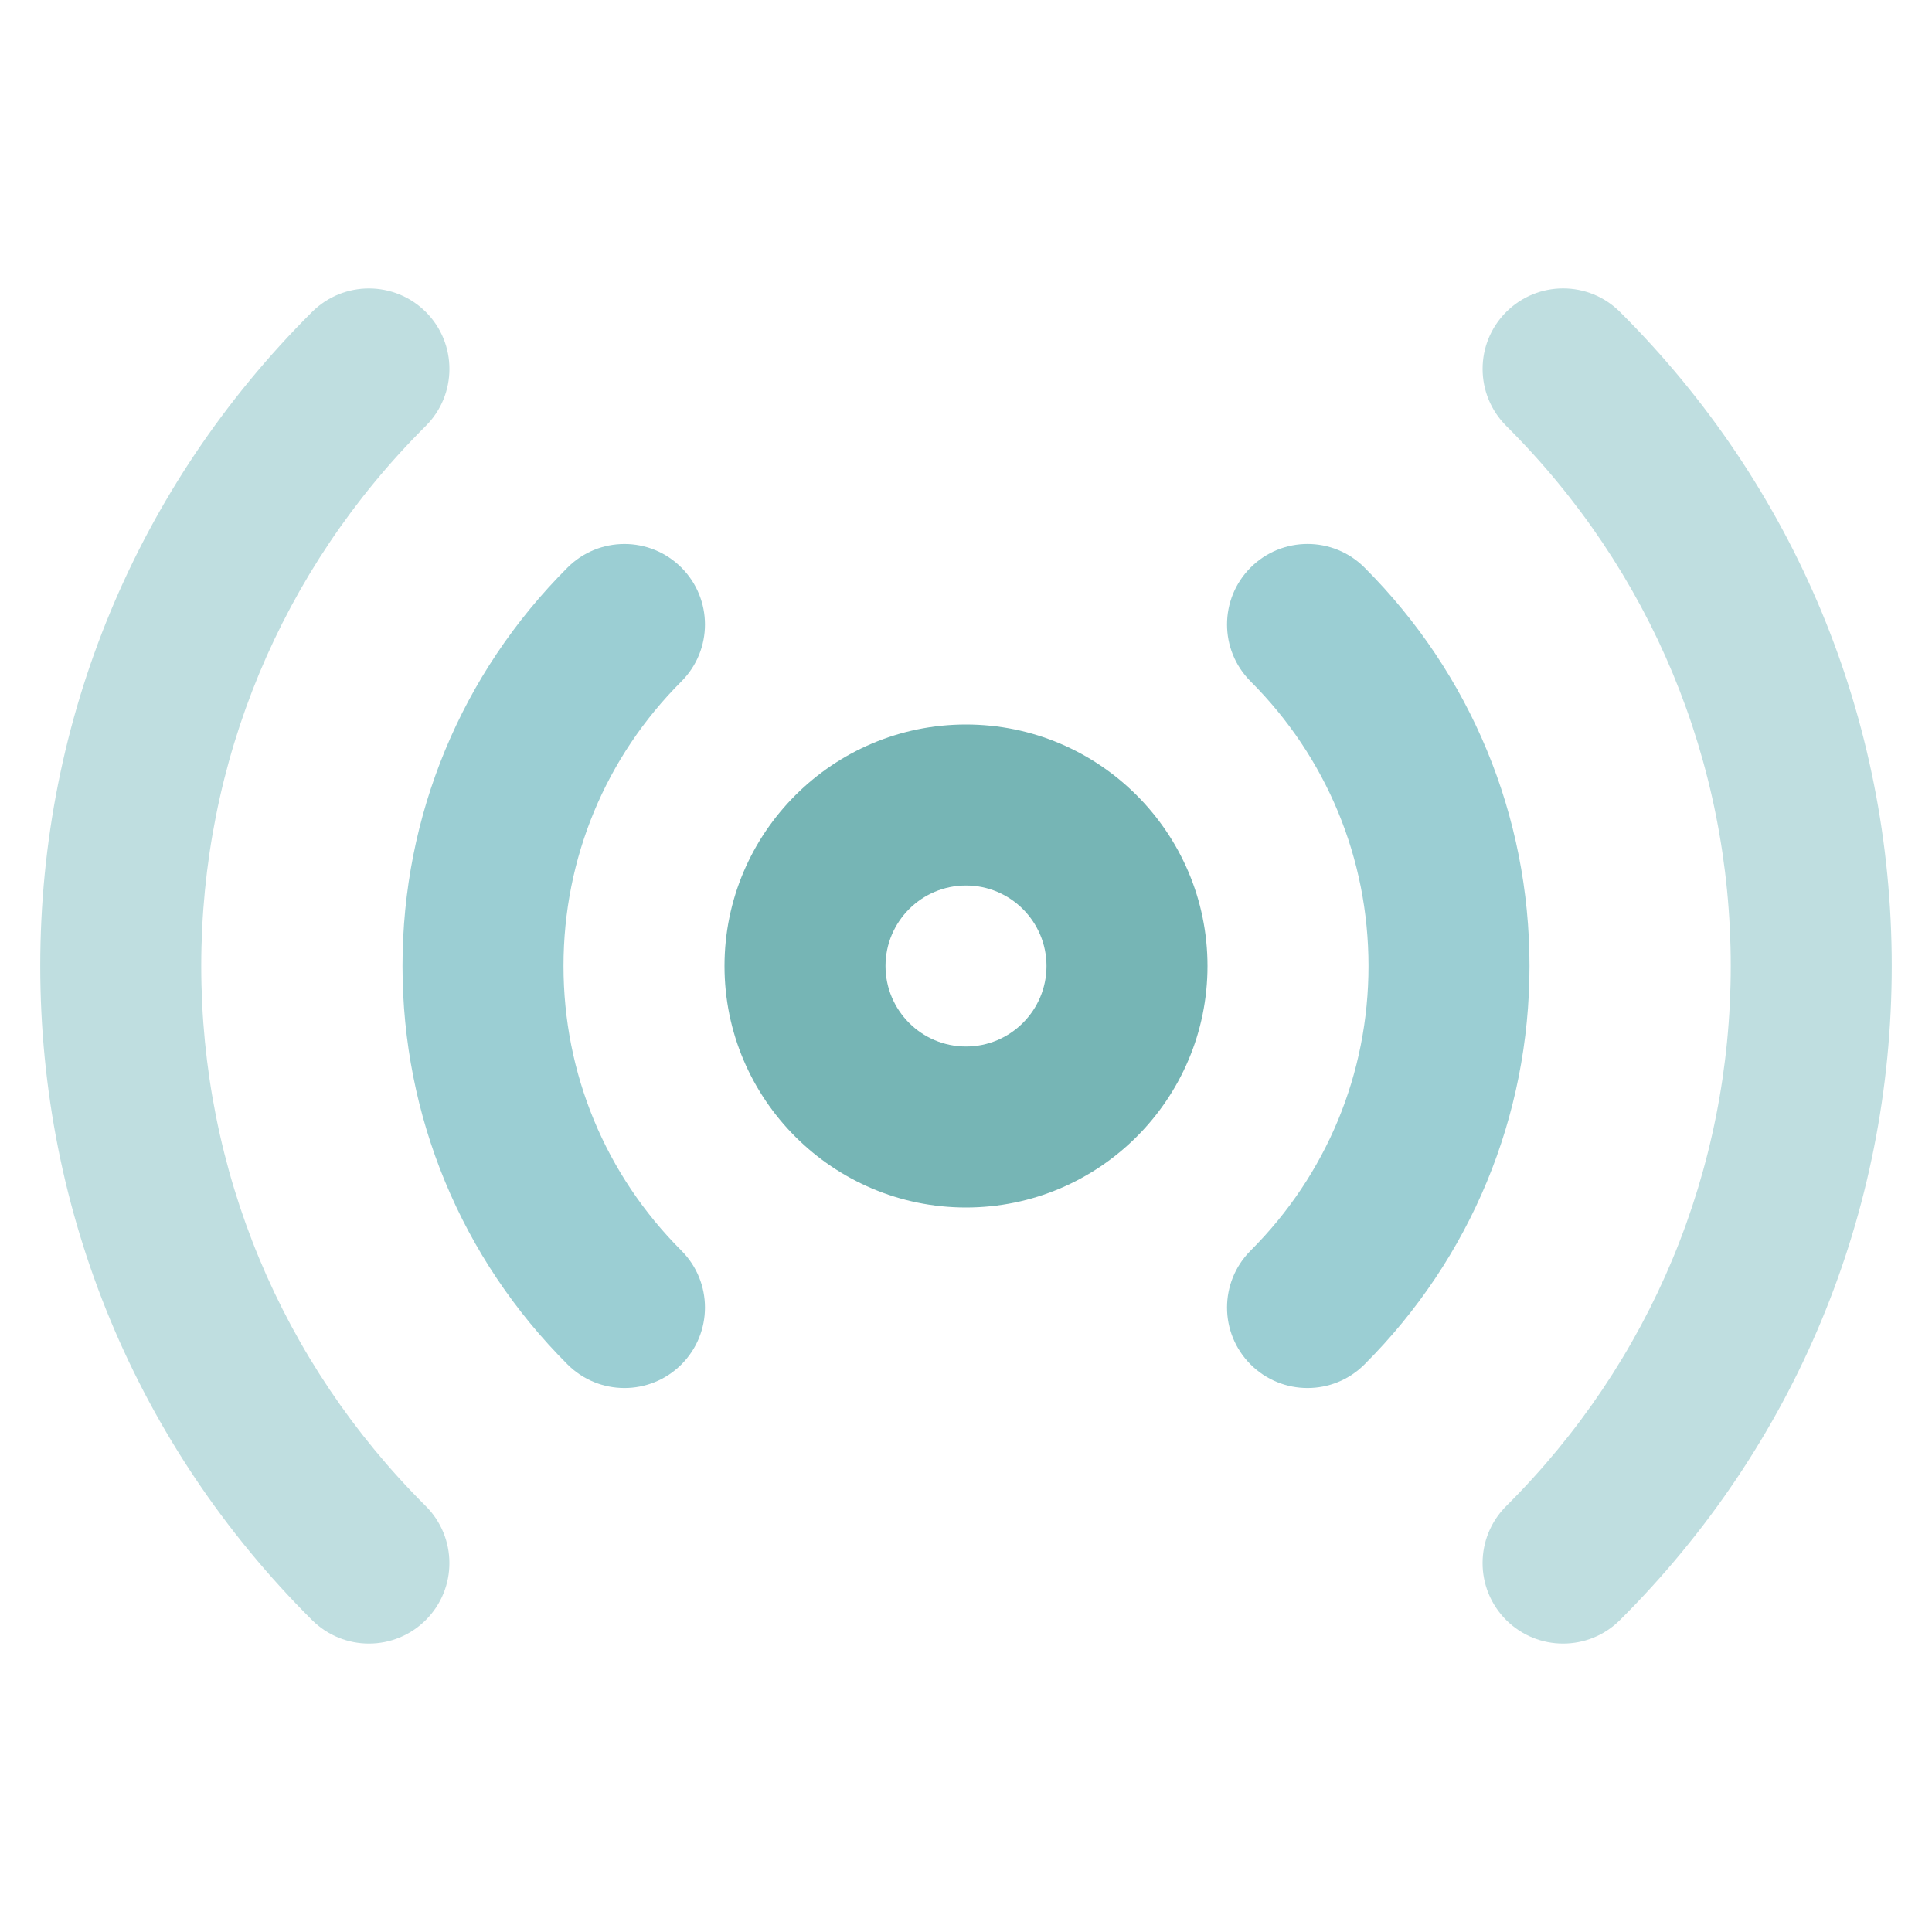 <svg xmlns="http://www.w3.org/2000/svg" viewBox="0 0 48 48" width="48" height="48"><g class="nc-icon-wrapper"><path fill="#76B5B5" d="M24,30c-3.309,0-6-2.691-6-6s2.691-6,6-6s6,2.691,6,6S27.309,30,24,30z M24,22 c-1.103,0-2,0.897-2,2s0.897,2,2,2s2-0.897,2-2S25.103,22,24,22z"></path> <path fill="#9BCED3" d="M15.515,34.485c-0.512,0-1.024-0.195-1.415-0.586C11.456,31.255,10,27.739,10,24 s1.456-7.255,4.1-9.899c0.781-0.781,2.047-0.781,2.829-0c0.781,0.781,0.781,2.047,0,2.829 C15.04,18.818,14,21.329,14,24s1.04,5.182,2.929,7.071c0.781,0.781,0.781,2.047-0,2.829 C16.538,34.29,16.026,34.485,15.515,34.485z"></path> <path fill="#BFDEE0" d="M9.166,40.834c-0.511,0-1.021-0.194-1.412-0.583C3.398,35.912,1,30.141,1,24 S3.398,12.088,7.754,7.749c0.783-0.779,2.049-0.776,2.829,0.005 c0.779,0.783,0.777,2.049-0.005,2.829C6.98,14.166,5,18.931,5,24s1.98,9.834,5.577,13.417 c0.782,0.78,0.785,2.046,0.005,2.829C10.191,40.638,9.679,40.834,9.166,40.834z"></path> <path fill="#BFDEE0" d="M38.834,40.834c-0.513,0-1.026-0.196-1.417-0.588 c-0.779-0.783-0.777-2.049,0.005-2.829C41.02,33.834,43,29.069,43,24s-1.98-9.834-5.577-13.417 c-0.782-0.78-0.785-2.046-0.005-2.829c0.78-0.783,2.046-0.785,2.829-0.005 C44.602,12.088,47,17.859,47,24s-2.398,11.912-6.754,16.251C39.856,40.64,39.345,40.834,38.834,40.834z"></path> <path fill="#9BCED3" d="M32.485,34.485c-0.512,0-1.023-0.195-1.414-0.585 c-0.781-0.781-0.781-2.047-0-2.829C32.96,29.182,34,26.671,34,24s-1.04-5.182-2.929-7.071 c-0.781-0.781-0.781-2.047,0-2.829c0.782-0.781,2.048-0.78,2.829,0 C36.544,16.745,38,20.261,38,24s-1.456,7.255-4.1,9.899C33.509,34.29,32.997,34.485,32.485,34.485z"></path></g></svg>